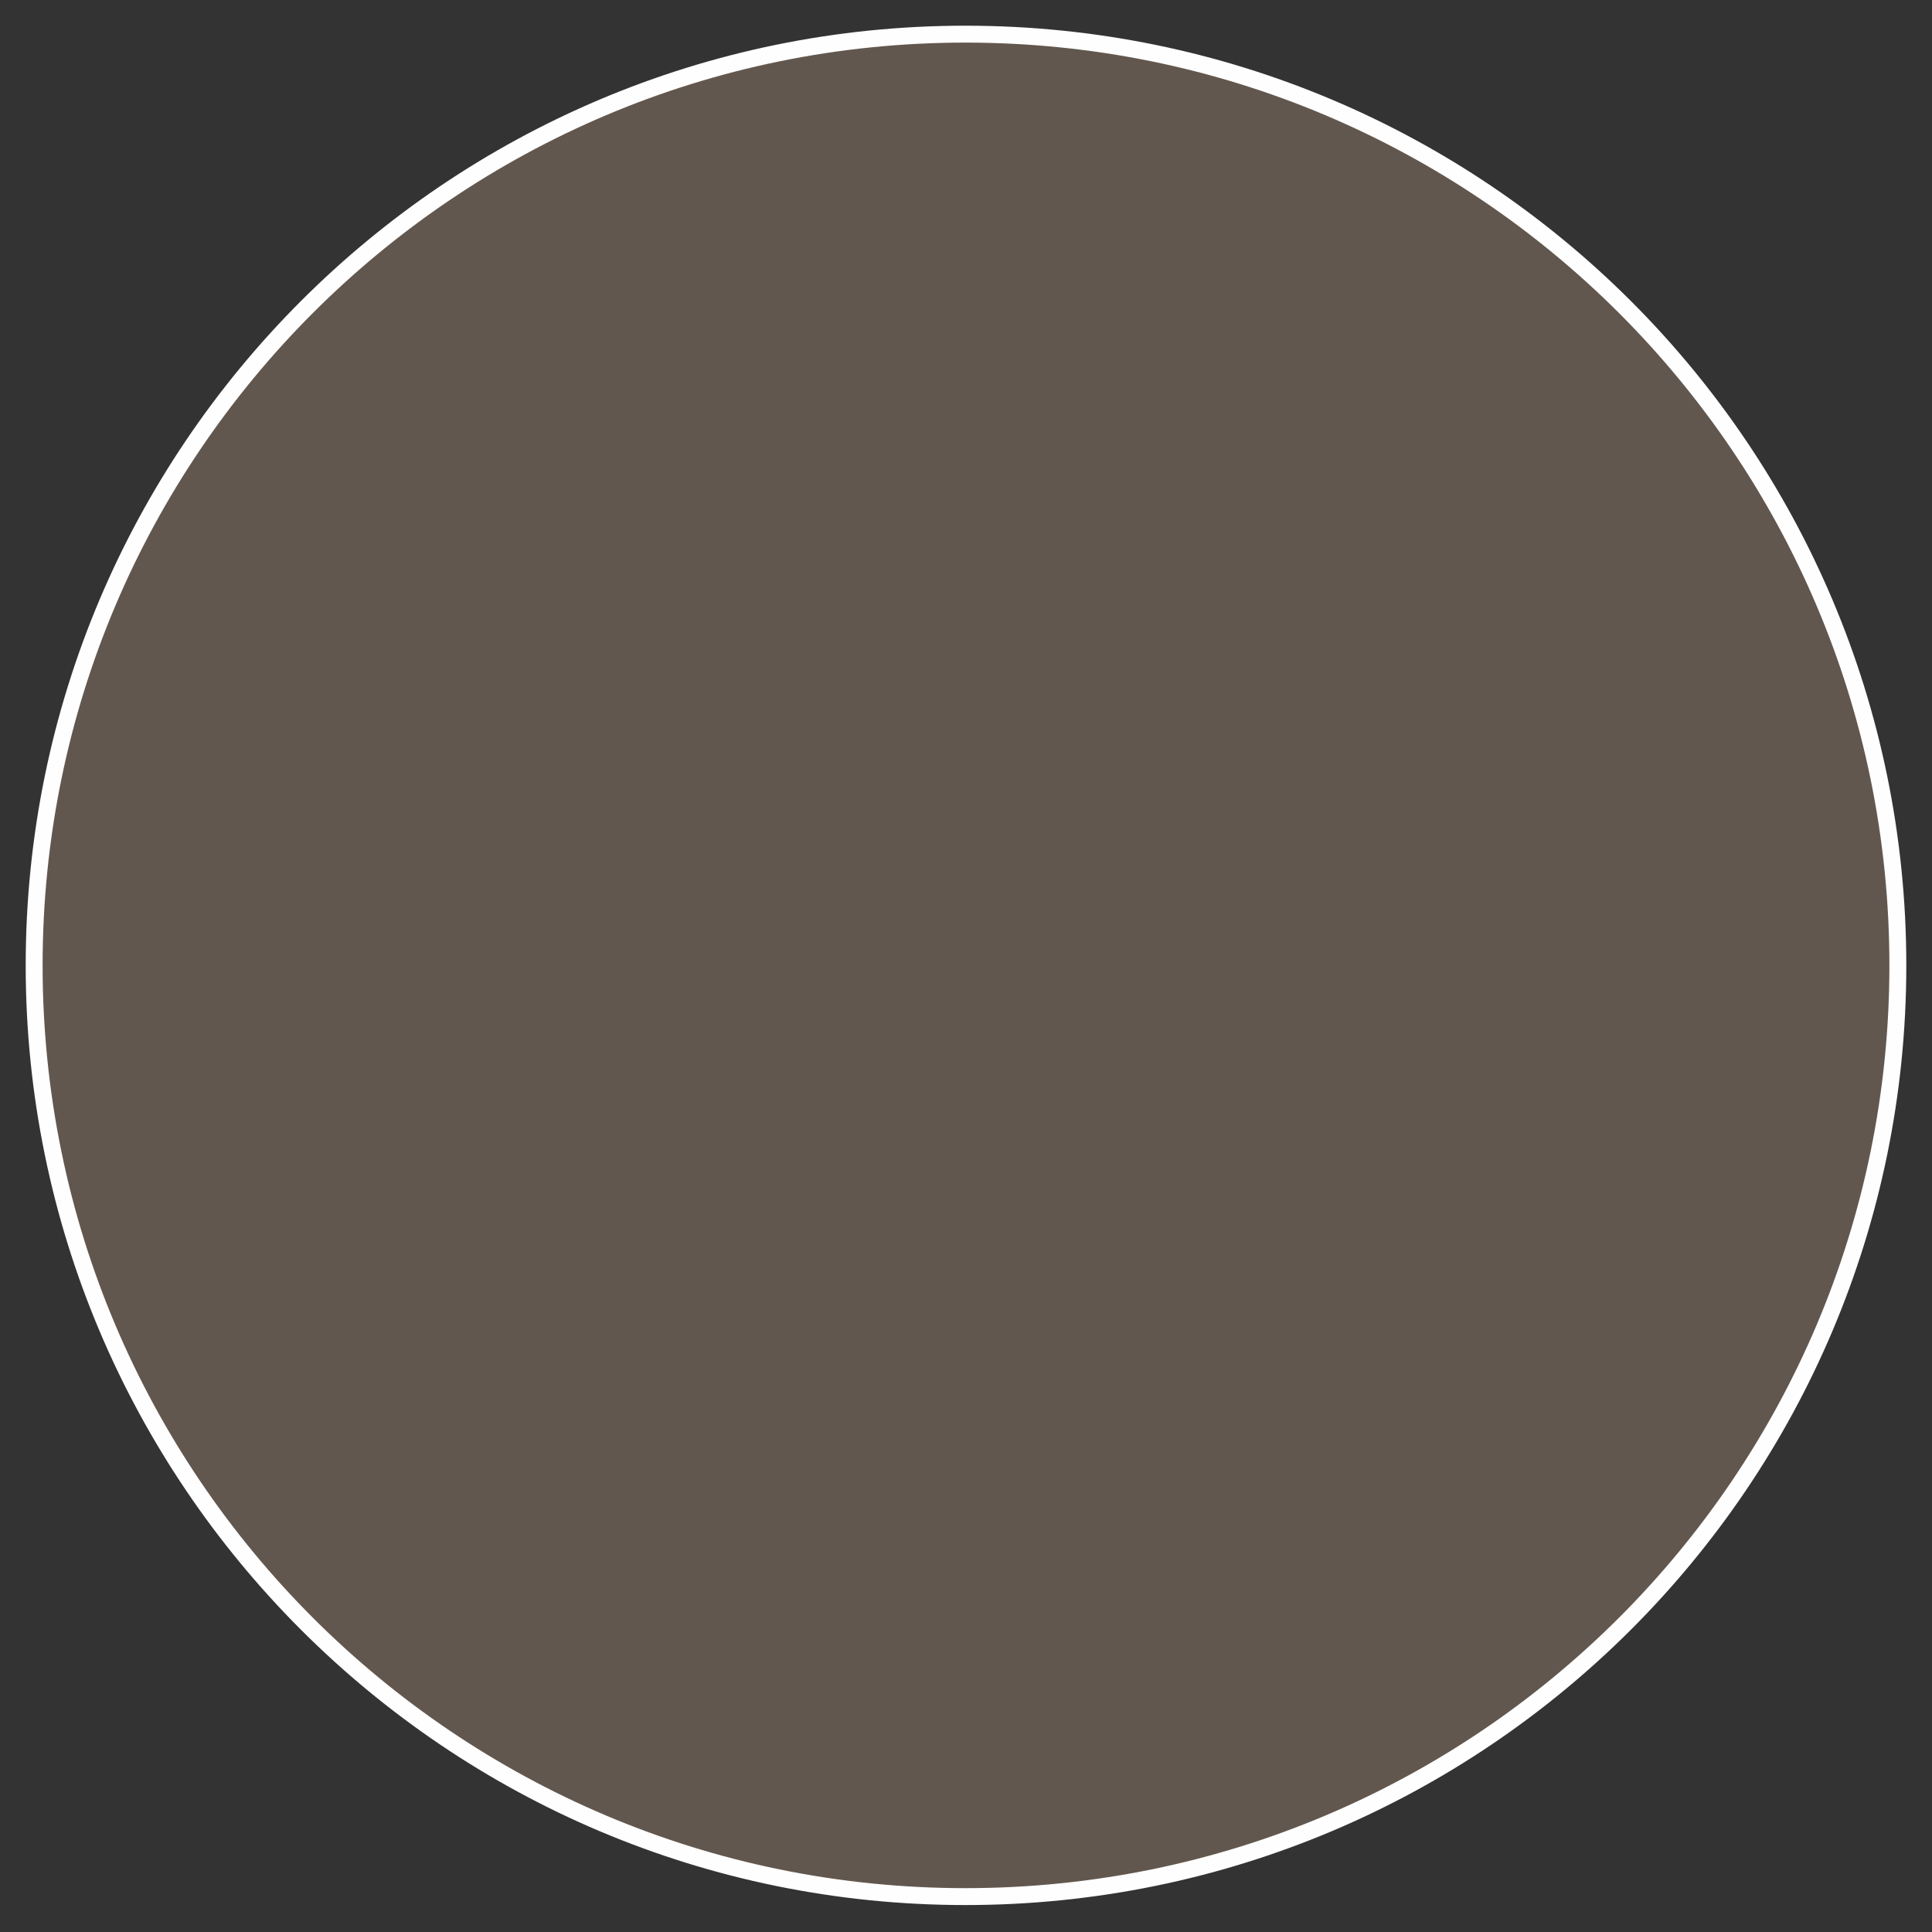 <?xml version="1.0" encoding="UTF-8"?> <svg xmlns="http://www.w3.org/2000/svg" width="80" height="80" viewBox="0 0 80 80" fill="none"><rect x="0" y="0" width="80" height="80" fill="#333333" stroke="none"/> <path d="M1.414 39.974C1.414 18.685 18.685 1.414 39.974 1.414C61.317 1.414 78.586 18.686 78.586 39.974C78.586 61.263 61.317 78.534 39.974 78.534C18.685 78.534 1.414 61.264 1.414 39.974Z" fill="#62574E" stroke="#FEFEFE" stroke-width="0.7"></path> </svg> 